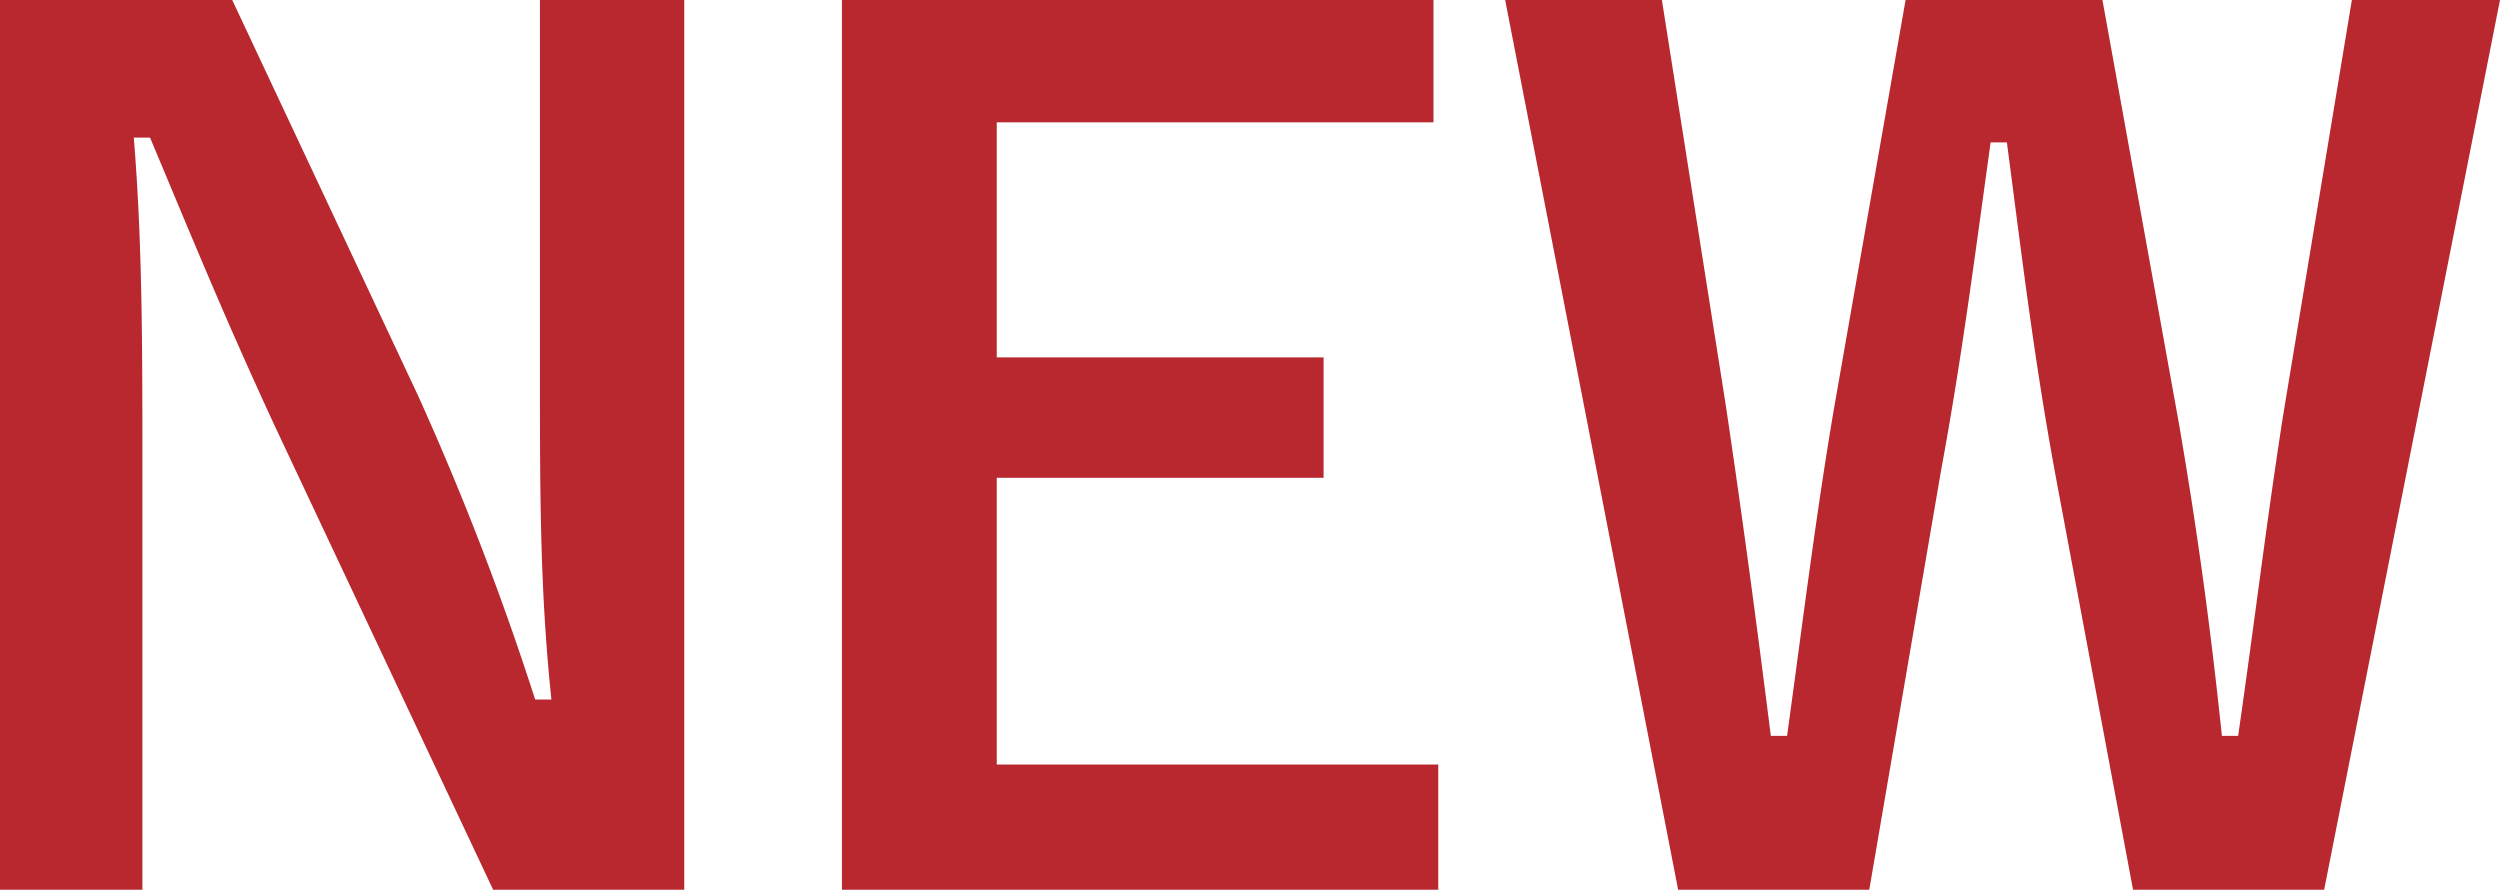 <svg xmlns="http://www.w3.org/2000/svg" viewBox="0 0 26.16 9.31"><defs><style>.cls-1{fill:#b8282e;}</style></defs><g id="レイヤー_2" data-name="レイヤー 2"><g id="レイヤー_1-2" data-name="レイヤー 1"><path class="cls-1" d="M5.65,3.91c0,1.25,0,2.27.12,3.41H5.6A30,30,0,0,0,4.37,4.13L2.43,0H0V9.31H1.49V4.8c0-1.15,0-2.26-.09-3.36h.17c.42,1,.79,1.91,1.33,3.07l2.26,4.8h2V0H5.65ZM10.43,5h3.42V3.74H10.43V1.28H15V0H8.81V9.31h6.24V8H10.43ZM24.61,0l-.72,4.35c-.18,1.16-.29,2.1-.47,3.35h-.17c-.13-1.24-.27-2.22-.45-3.27L22,0H19.94l-.75,4.28C19,5.4,18.86,6.54,18.7,7.7h-.17c-.15-1.19-.3-2.31-.47-3.45L17.39,0H15.75l1.81,9.31h2l.75-4.38c.22-1.19.35-2.22.52-3.44H21c.16,1.21.28,2.24.51,3.49l.81,4.33h2L26.16,0Z"/></g></g></svg>